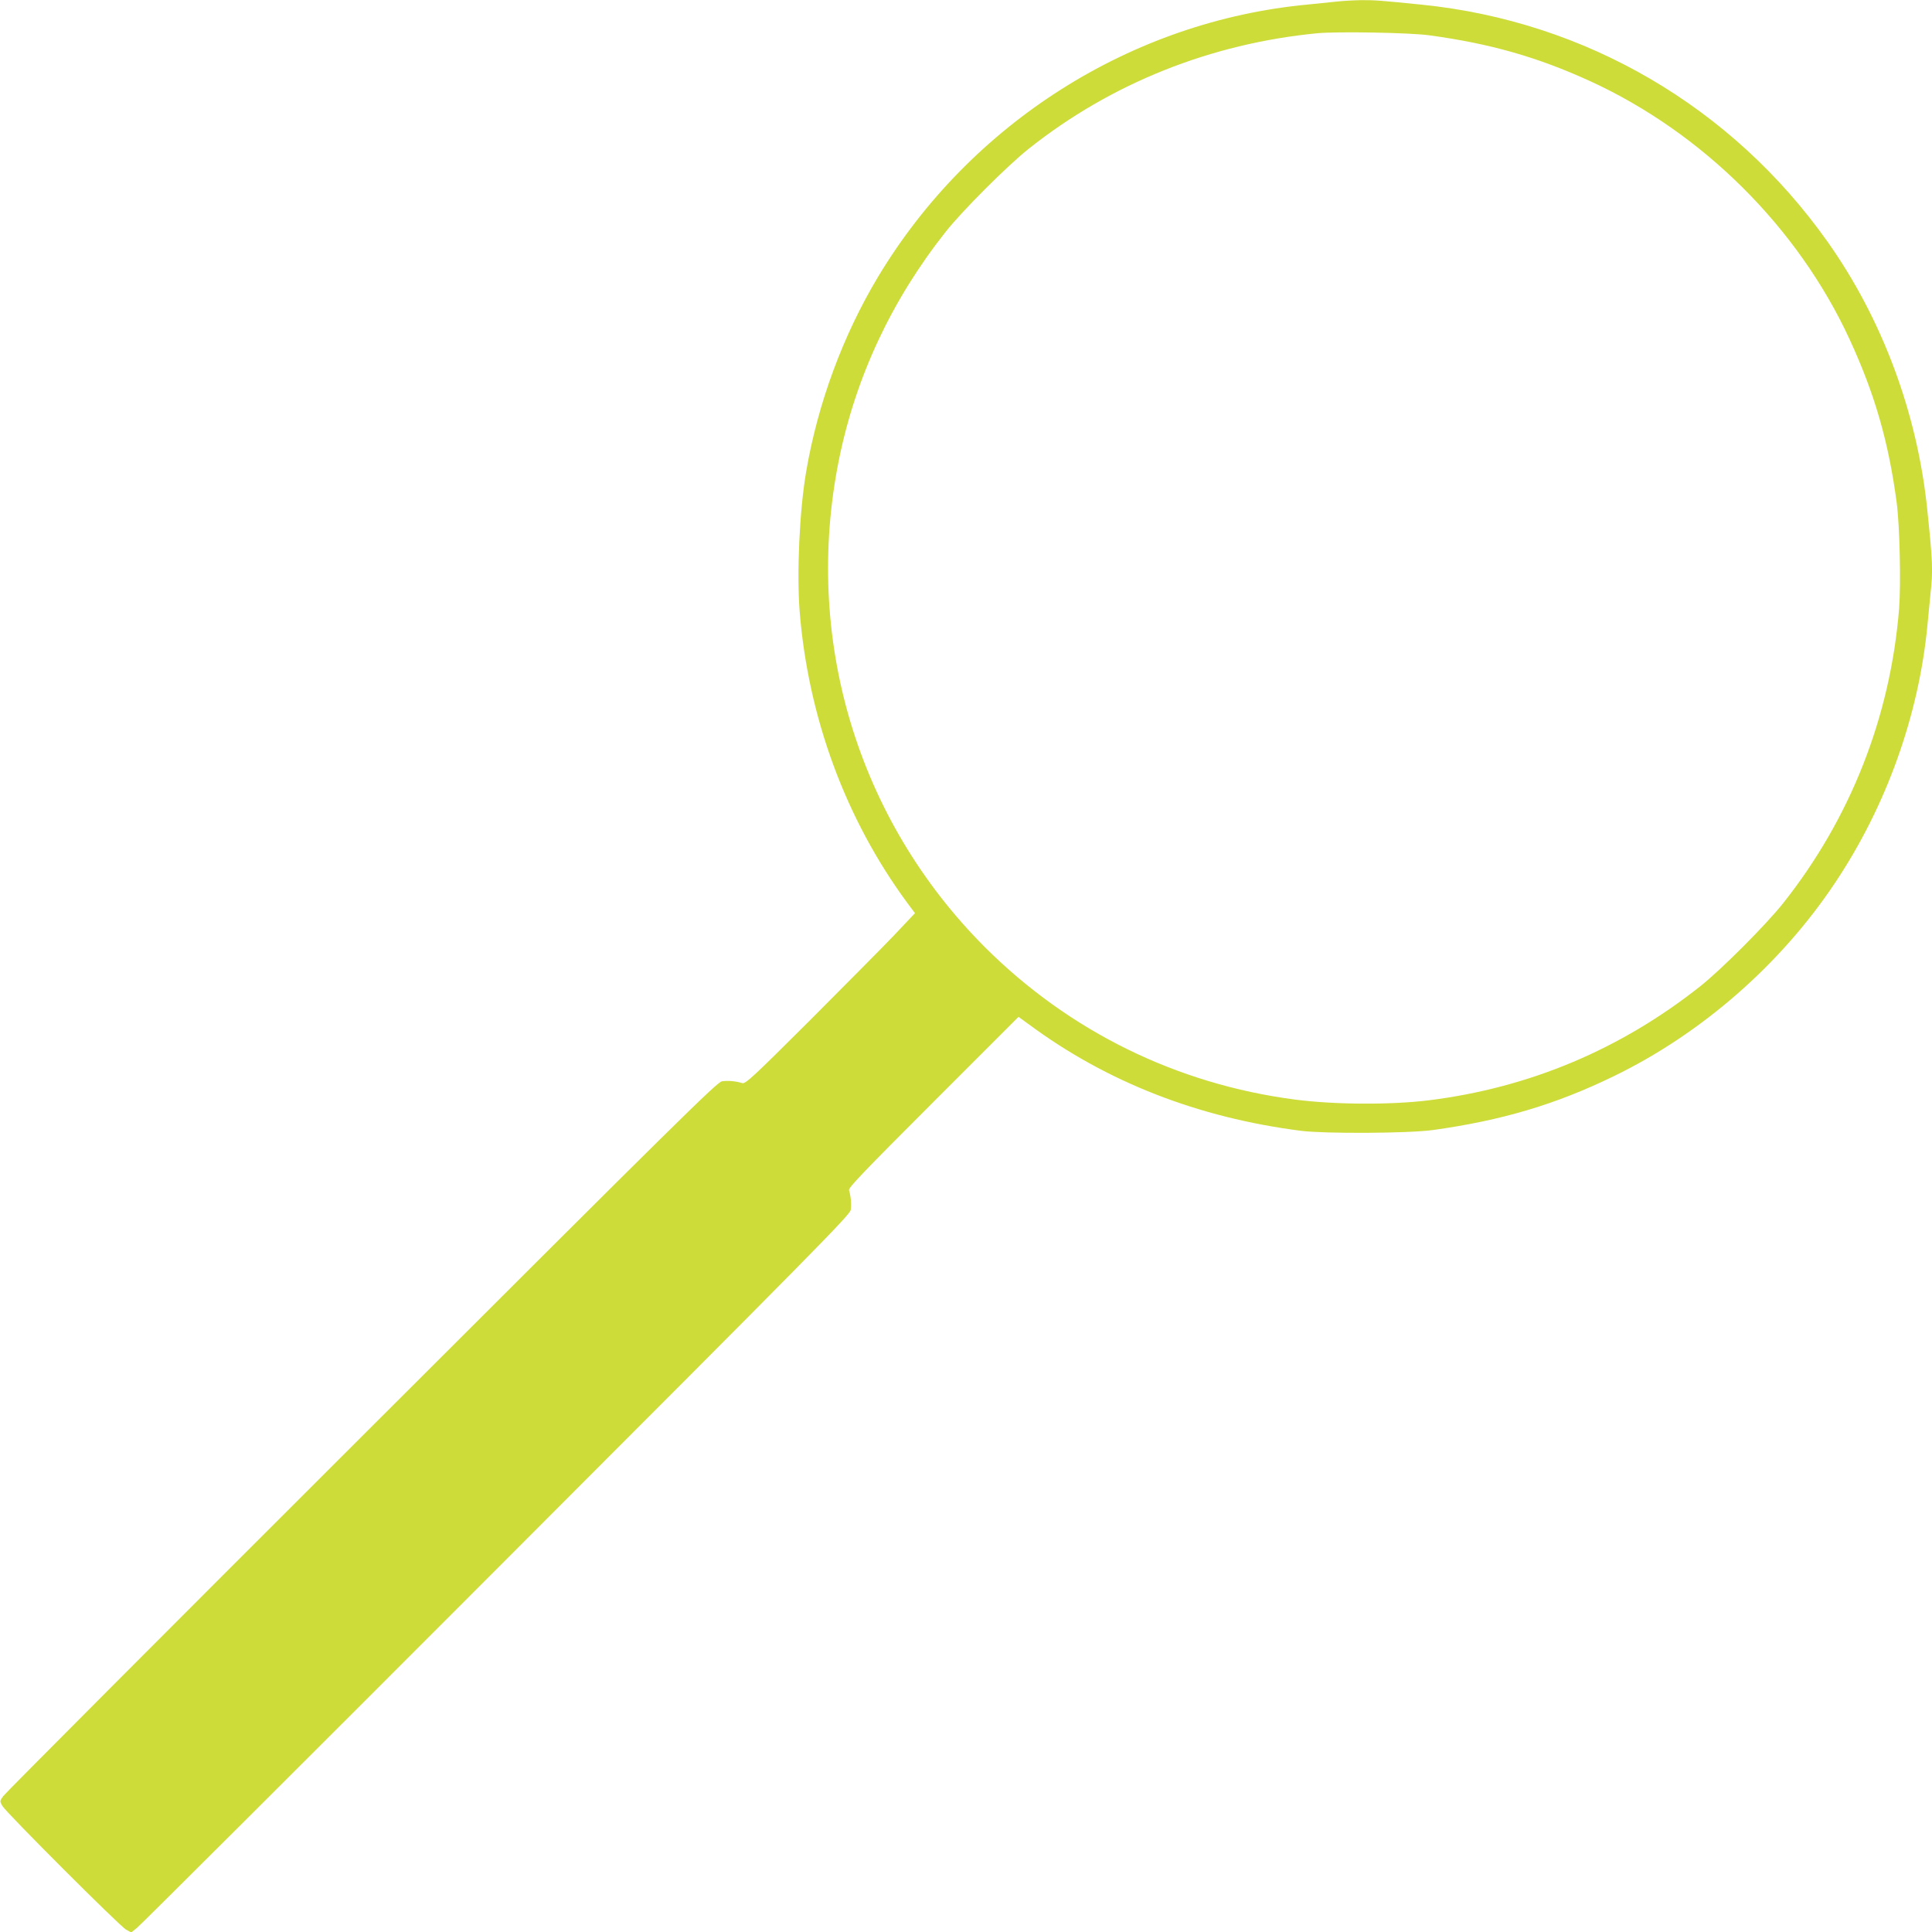 <?xml version="1.0" standalone="no"?>
<!DOCTYPE svg PUBLIC "-//W3C//DTD SVG 20010904//EN"
 "http://www.w3.org/TR/2001/REC-SVG-20010904/DTD/svg10.dtd">
<svg version="1.0" xmlns="http://www.w3.org/2000/svg"
 width="1280pt" height="1280pt" viewBox="0 0 1280 1280"
 preserveAspectRatio="xMidYMid meet">
<g transform="translate(0,1280) scale(0.1,-0.1)"
fill="#cddc39" stroke="none">
<path d="M8860 12790 c-36 -4 -123 -13 -195 -20 -1168 -109 -2235 -785 -2847
-1803 -233 -388 -400 -840 -477 -1292 -44 -256 -63 -669 -43 -927 57 -704 306
-1378 714 -1931 l50 -67 -140 -148 c-77 -81 -330 -335 -560 -566 -371 -370
-423 -418 -444 -412 -46 14 -98 18 -135 12 -34 -7 -268 -237 -2387 -2354
-1293 -1291 -2361 -2362 -2374 -2381 -24 -33 -24 -34 -7 -65 25 -44 779 -798
820 -820 l34 -19 38 30 c21 16 1092 1084 2380 2374 2113 2115 2342 2348 2349
2382 6 36 2 88 -11 132 -5 16 101 126 559 584 l564 564 69 -50 c516 -382 1121
-618 1803 -705 162 -20 709 -17 872 5 460 64 816 170 1202 358 580 282 1103
739 1463 1279 340 508 556 1111 613 1710 6 63 15 156 20 207 17 154 15 205
-21 553 -65 640 -298 1267 -662 1780 -633 893 -1603 1459 -2687 1569 -264 27
-317 31 -403 30 -51 -1 -121 -5 -157 -9z m610 -224 c404 -55 716 -144 1066
-304 745 -342 1376 -969 1718 -1710 166 -360 258 -677 312 -1082 20 -151 29
-538 16 -702 -58 -719 -323 -1391 -769 -1953 -113 -142 -407 -437 -548 -549
-529 -419 -1133 -673 -1800 -756 -254 -31 -623 -29 -885 5 -784 102 -1497 453
-2055 1010 -846 847 -1206 2050 -966 3233 112 549 350 1056 707 1507 111 140
406 435 549 549 546 434 1207 698 1915 766 133 12 613 4 740 -14z"/>
</g>
</svg>
